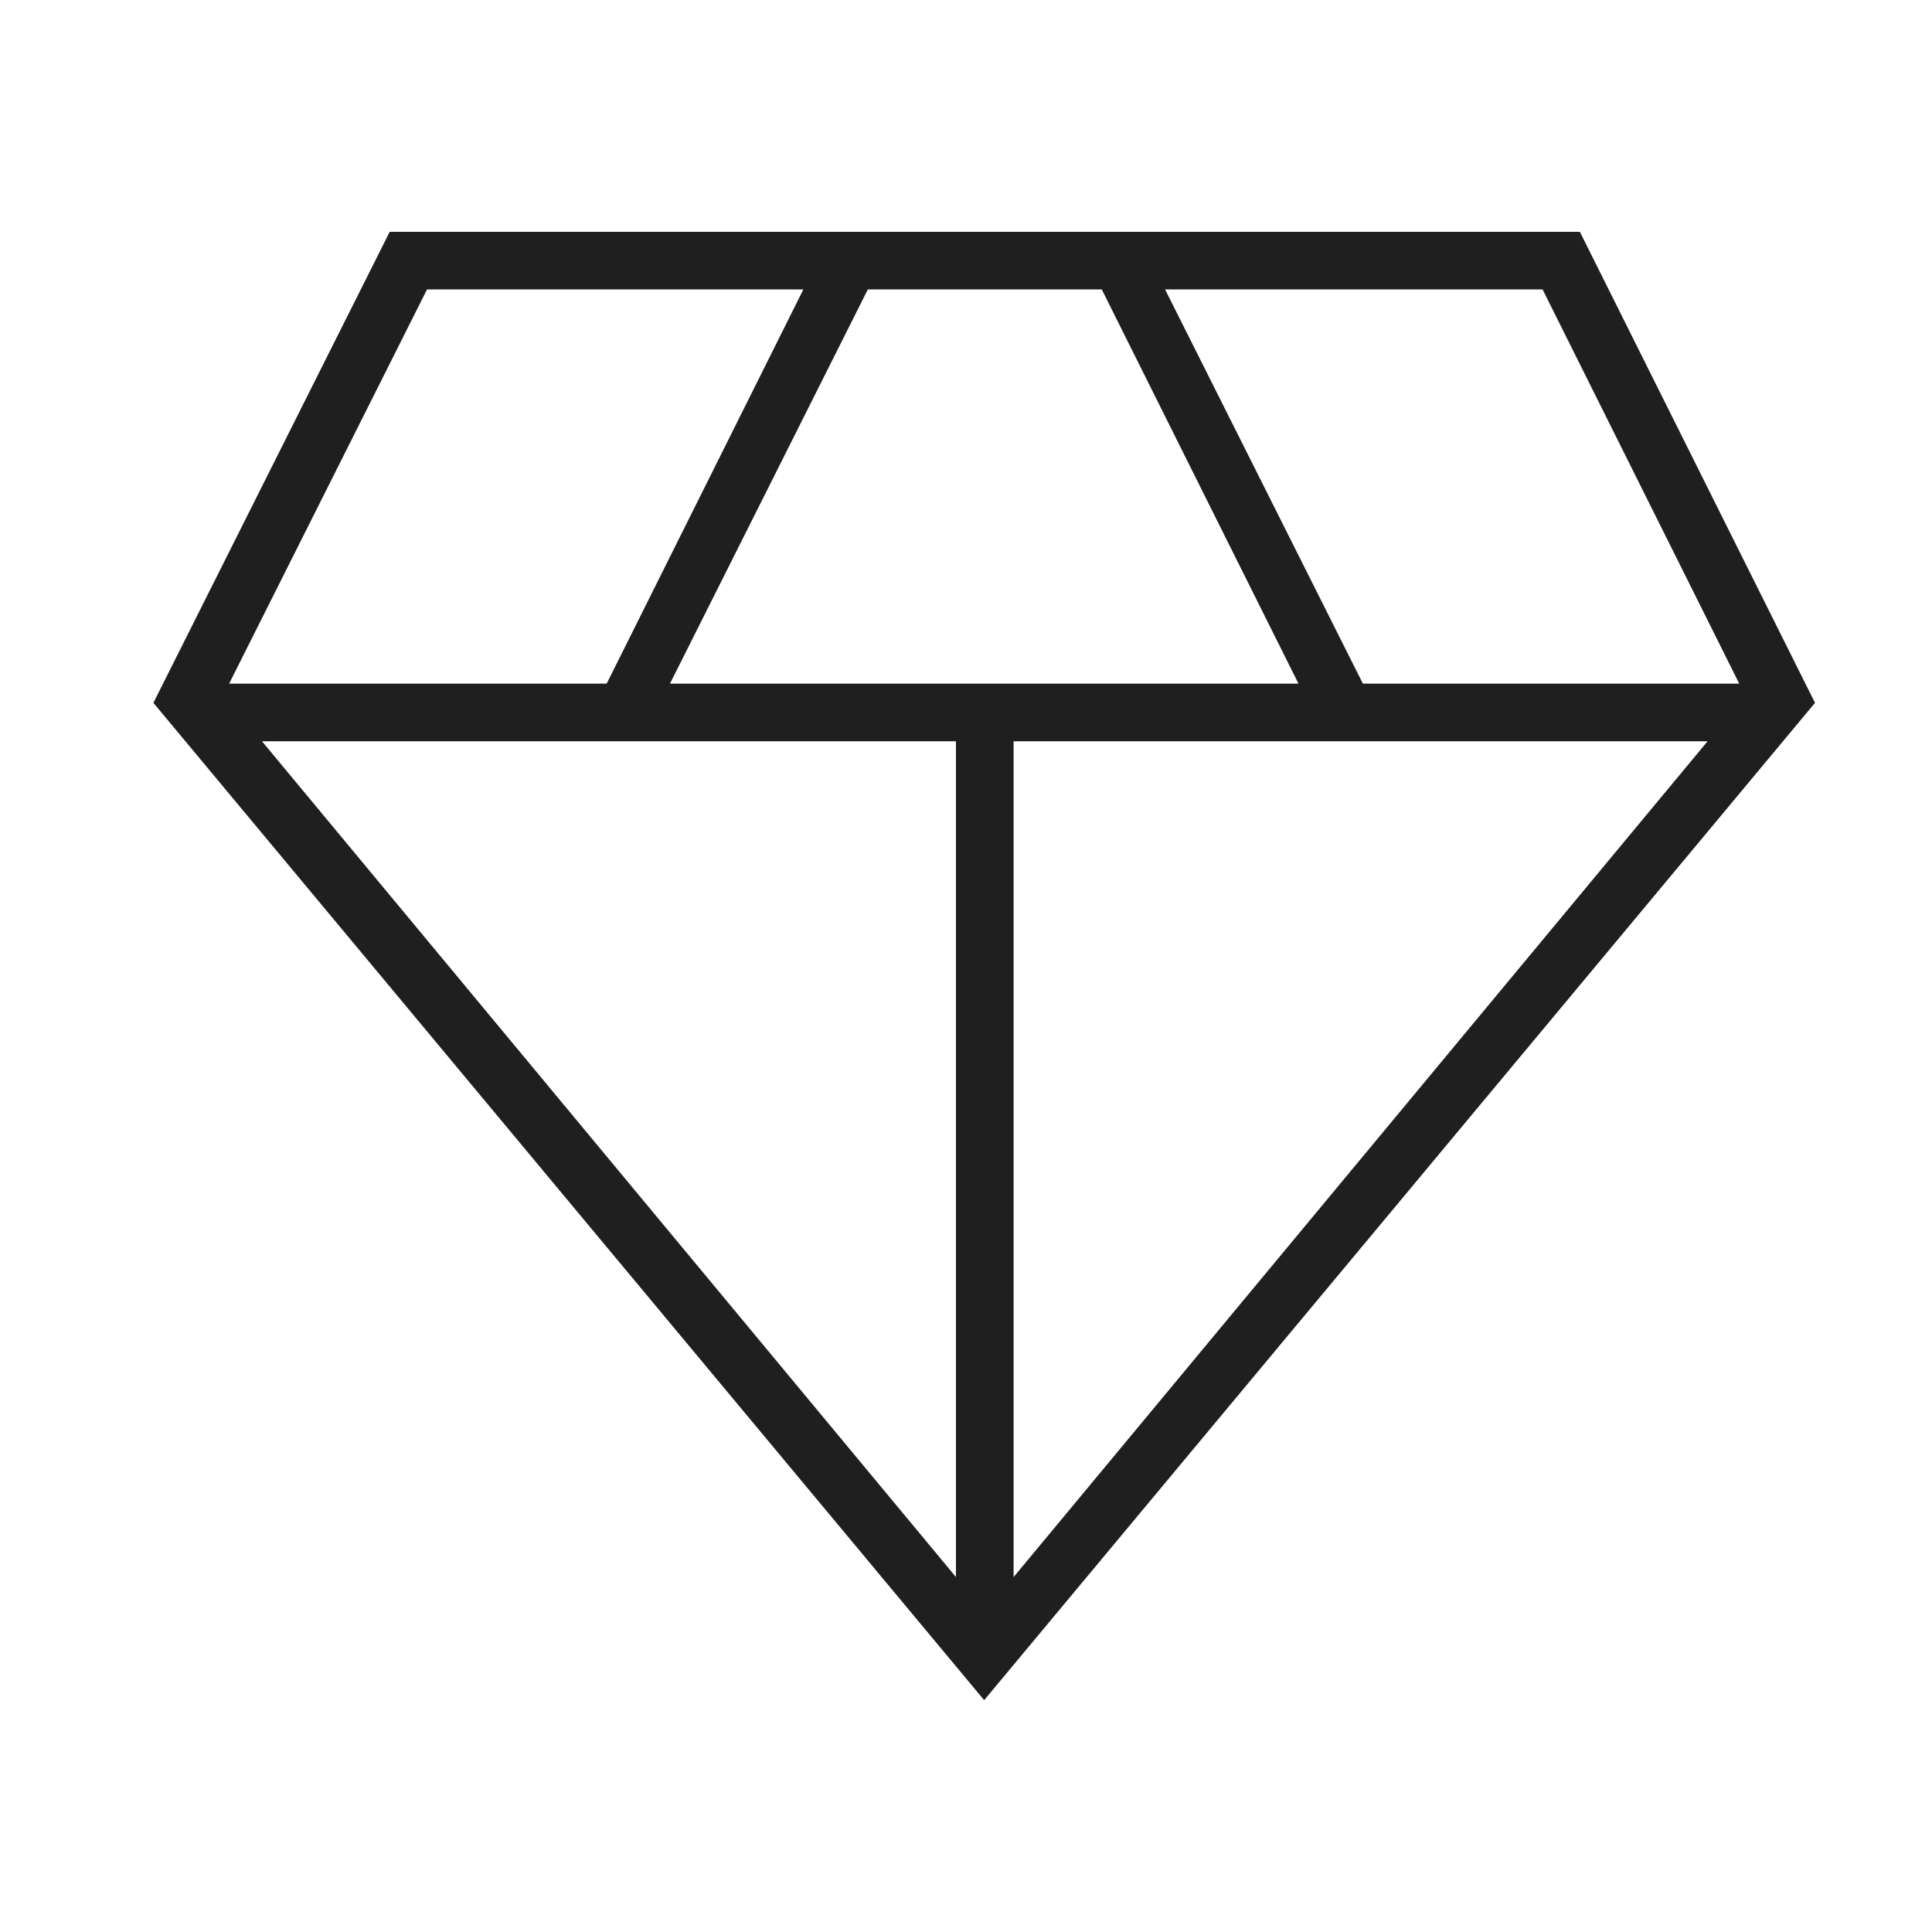 <svg width="50" height="50" fill="none" xmlns="http://www.w3.org/2000/svg"><path d="M25.47 44L3.97 18.19 10.085 6h30.802l6.085 12.19L25.47 44zm-8.13-26.308h16.264l-5.09-10.201h-6.055l-5.12 10.201zm7.4 23.122v-21.63H6.78l17.96 21.63zm1.492 0l17.96-21.63h-17.96v21.63zm9.039-23.122h9.74L39.922 7.491h-9.77l5.119 10.201zm-29.34 0h9.77l5.09-10.201h-9.74L5.93 17.692z" fill="#1F1F1F"/></svg>